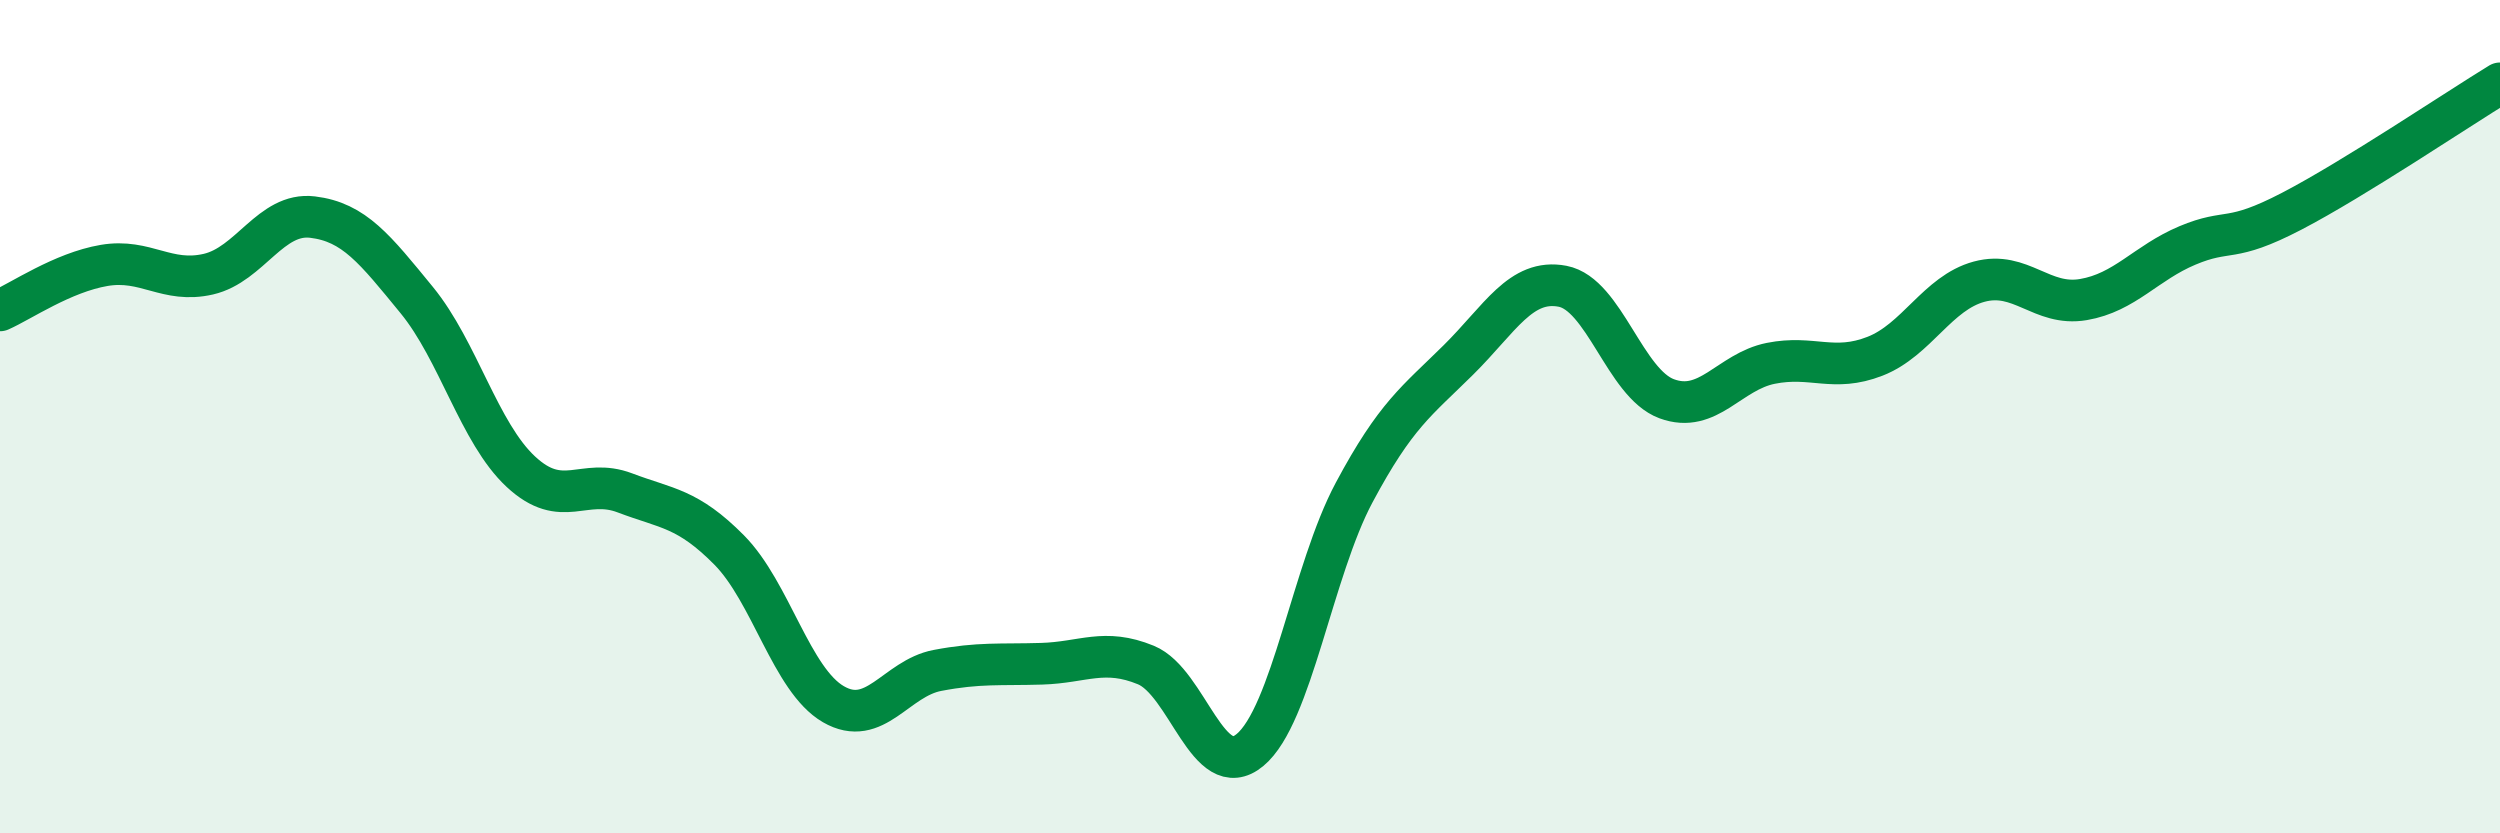 
    <svg width="60" height="20" viewBox="0 0 60 20" xmlns="http://www.w3.org/2000/svg">
      <path
        d="M 0,7.45 C 0.5,7.23 1.5,6.54 2.5,6.37 C 3.5,6.2 4,6.81 5,6.58 C 6,6.35 6.5,5.09 7.5,5.21 C 8.5,5.33 9,5.98 10,7.2 C 11,8.42 11.5,10.39 12.5,11.32 C 13.5,12.25 14,11.45 15,11.83 C 16,12.21 16.5,12.19 17.5,13.2 C 18.5,14.21 19,16.32 20,16.9 C 21,17.48 21.5,16.28 22.5,16.09 C 23.5,15.9 24,15.96 25,15.93 C 26,15.9 26.5,15.55 27.5,15.96 C 28.5,16.37 29,18.83 30,18 C 31,17.17 31.5,13.69 32.5,11.82 C 33.5,9.95 34,9.63 35,8.64 C 36,7.65 36.5,6.68 37.5,6.87 C 38.5,7.06 39,9.2 40,9.57 C 41,9.94 41.5,8.92 42.5,8.72 C 43.5,8.52 44,8.94 45,8.55 C 46,8.16 46.5,7.03 47.5,6.76 C 48.5,6.49 49,7.36 50,7.19 C 51,7.02 51.5,6.31 52.5,5.89 C 53.5,5.47 53.5,5.85 55,5.07 C 56.5,4.29 59,2.61 60,2L60 20L0 20Z"
        fill="#008740"
        opacity="0.1"
        stroke-linecap="round"
        stroke-linejoin="round"
      />
      <path
        d="M 0,7.45 C 0.5,7.23 1.5,6.54 2.5,6.37 C 3.5,6.2 4,6.81 5,6.58 C 6,6.35 6.5,5.09 7.5,5.21 C 8.5,5.33 9,5.98 10,7.2 C 11,8.42 11.5,10.39 12.5,11.32 C 13.5,12.25 14,11.45 15,11.83 C 16,12.21 16.5,12.19 17.5,13.2 C 18.5,14.21 19,16.32 20,16.9 C 21,17.48 21.5,16.28 22.5,16.09 C 23.5,15.9 24,15.96 25,15.93 C 26,15.9 26.5,15.55 27.5,15.96 C 28.5,16.37 29,18.83 30,18 C 31,17.17 31.5,13.69 32.5,11.82 C 33.5,9.95 34,9.63 35,8.64 C 36,7.65 36.5,6.68 37.5,6.87 C 38.5,7.06 39,9.2 40,9.57 C 41,9.94 41.5,8.92 42.5,8.72 C 43.5,8.52 44,8.94 45,8.55 C 46,8.16 46.5,7.03 47.5,6.76 C 48.5,6.49 49,7.36 50,7.19 C 51,7.02 51.5,6.31 52.5,5.89 C 53.5,5.47 53.5,5.85 55,5.07 C 56.5,4.29 59,2.61 60,2"
        stroke="#008740"
        stroke-width="1"
        fill="none"
        stroke-linecap="round"
        stroke-linejoin="round"
      />
    </svg>
  
